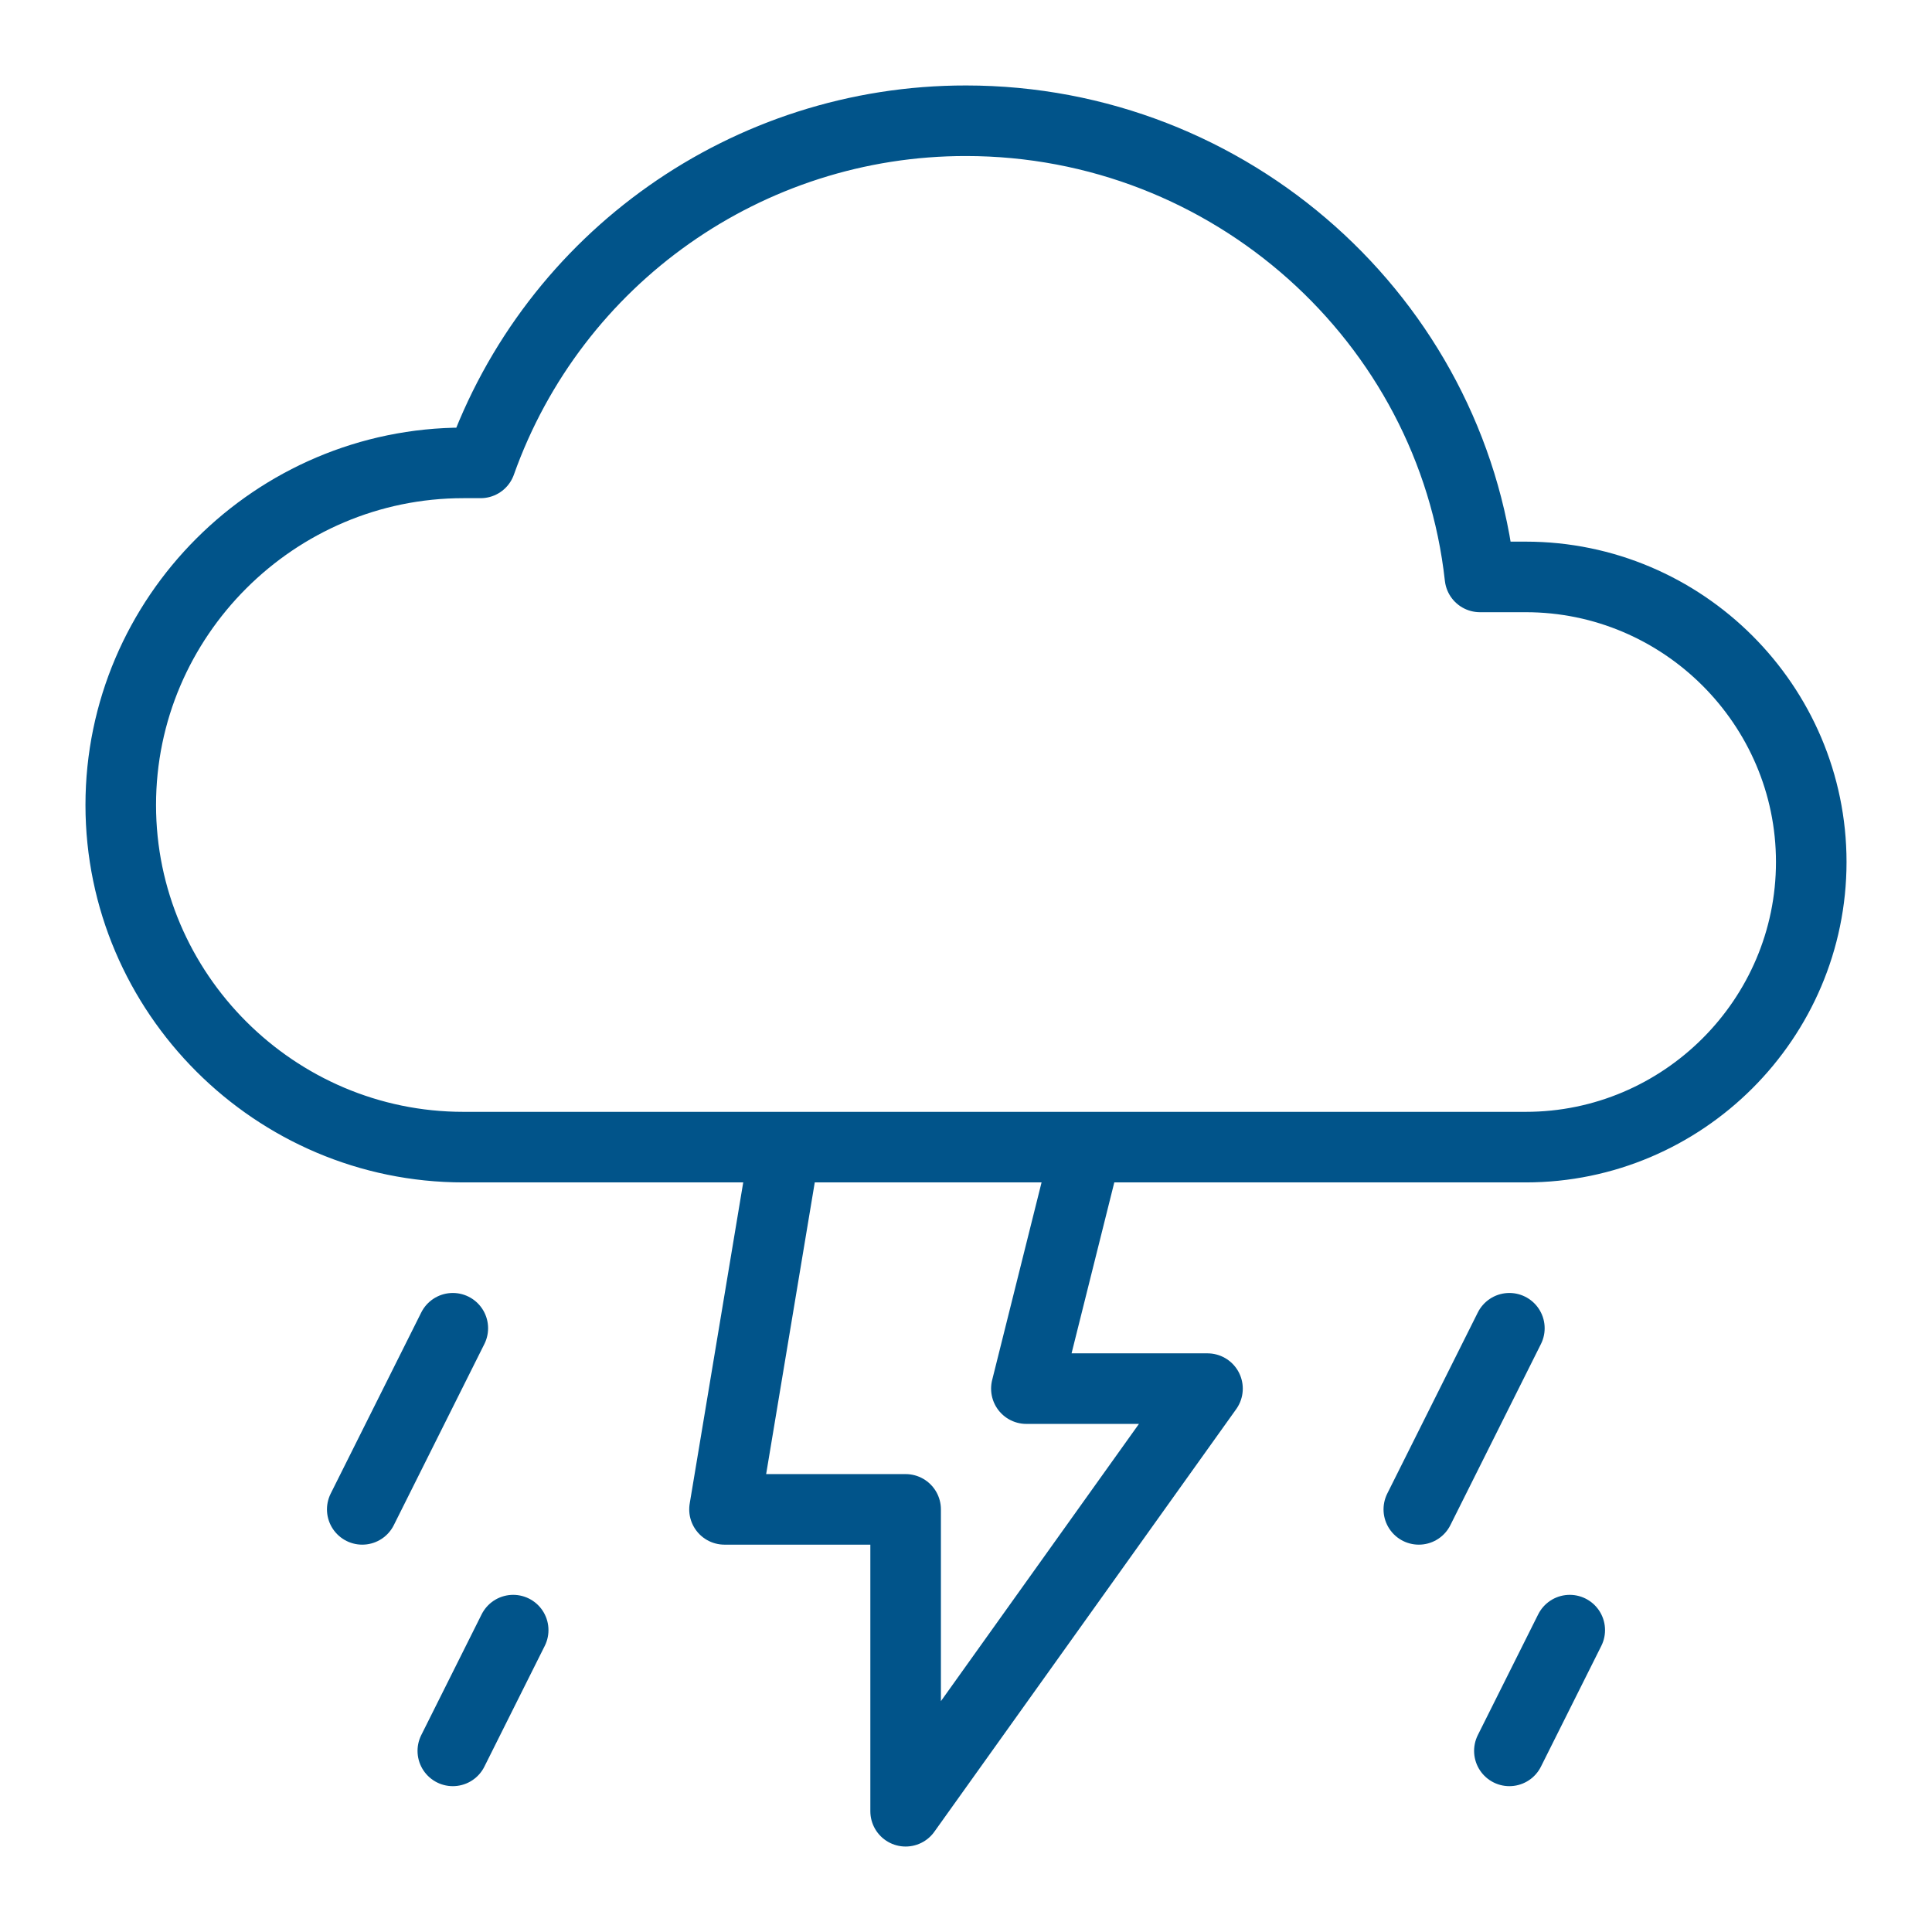 <?xml version="1.0" encoding="utf-8"?>
<!-- Generator: $$$/GeneralStr/196=Adobe Illustrator 27.6.0, SVG Export Plug-In . SVG Version: 6.00 Build 0)  -->
<svg version="1.1" id="Ebene_1" xmlns="http://www.w3.org/2000/svg" xmlns:xlink="http://www.w3.org/1999/xlink" x="0px" y="0px"
	 viewBox="0 0 512 512" style="enable-background:new 0 0 512 512;" xml:space="preserve">
<style type="text/css">
	.st0{fill:none;stroke:#01548A;stroke-width:18.7;stroke-linecap:round;stroke-linejoin:round;}
</style>
<path class="st0" d="M120,352l-24,48 M136,432l-16,32 M400,352l-24,48 M416,432l-16,32 M208,304l-16,96h48v80l80-112h-48l16-64
	 M404.33,152.89H392.2C384.71,84.85,326.14,32,256,32c-57.748-0.056-109.272,36.263-128.63,90.67h-4.57
	c-49.94,0-90.8,40.8-90.8,90.66l0,0C32,263.2,72.86,304,122.8,304h281.53C446,304,480,270,480,228.44l0,0
	C480,186.89,446,152.89,404.33,152.89L404.33,152.89z"/>
</svg>
